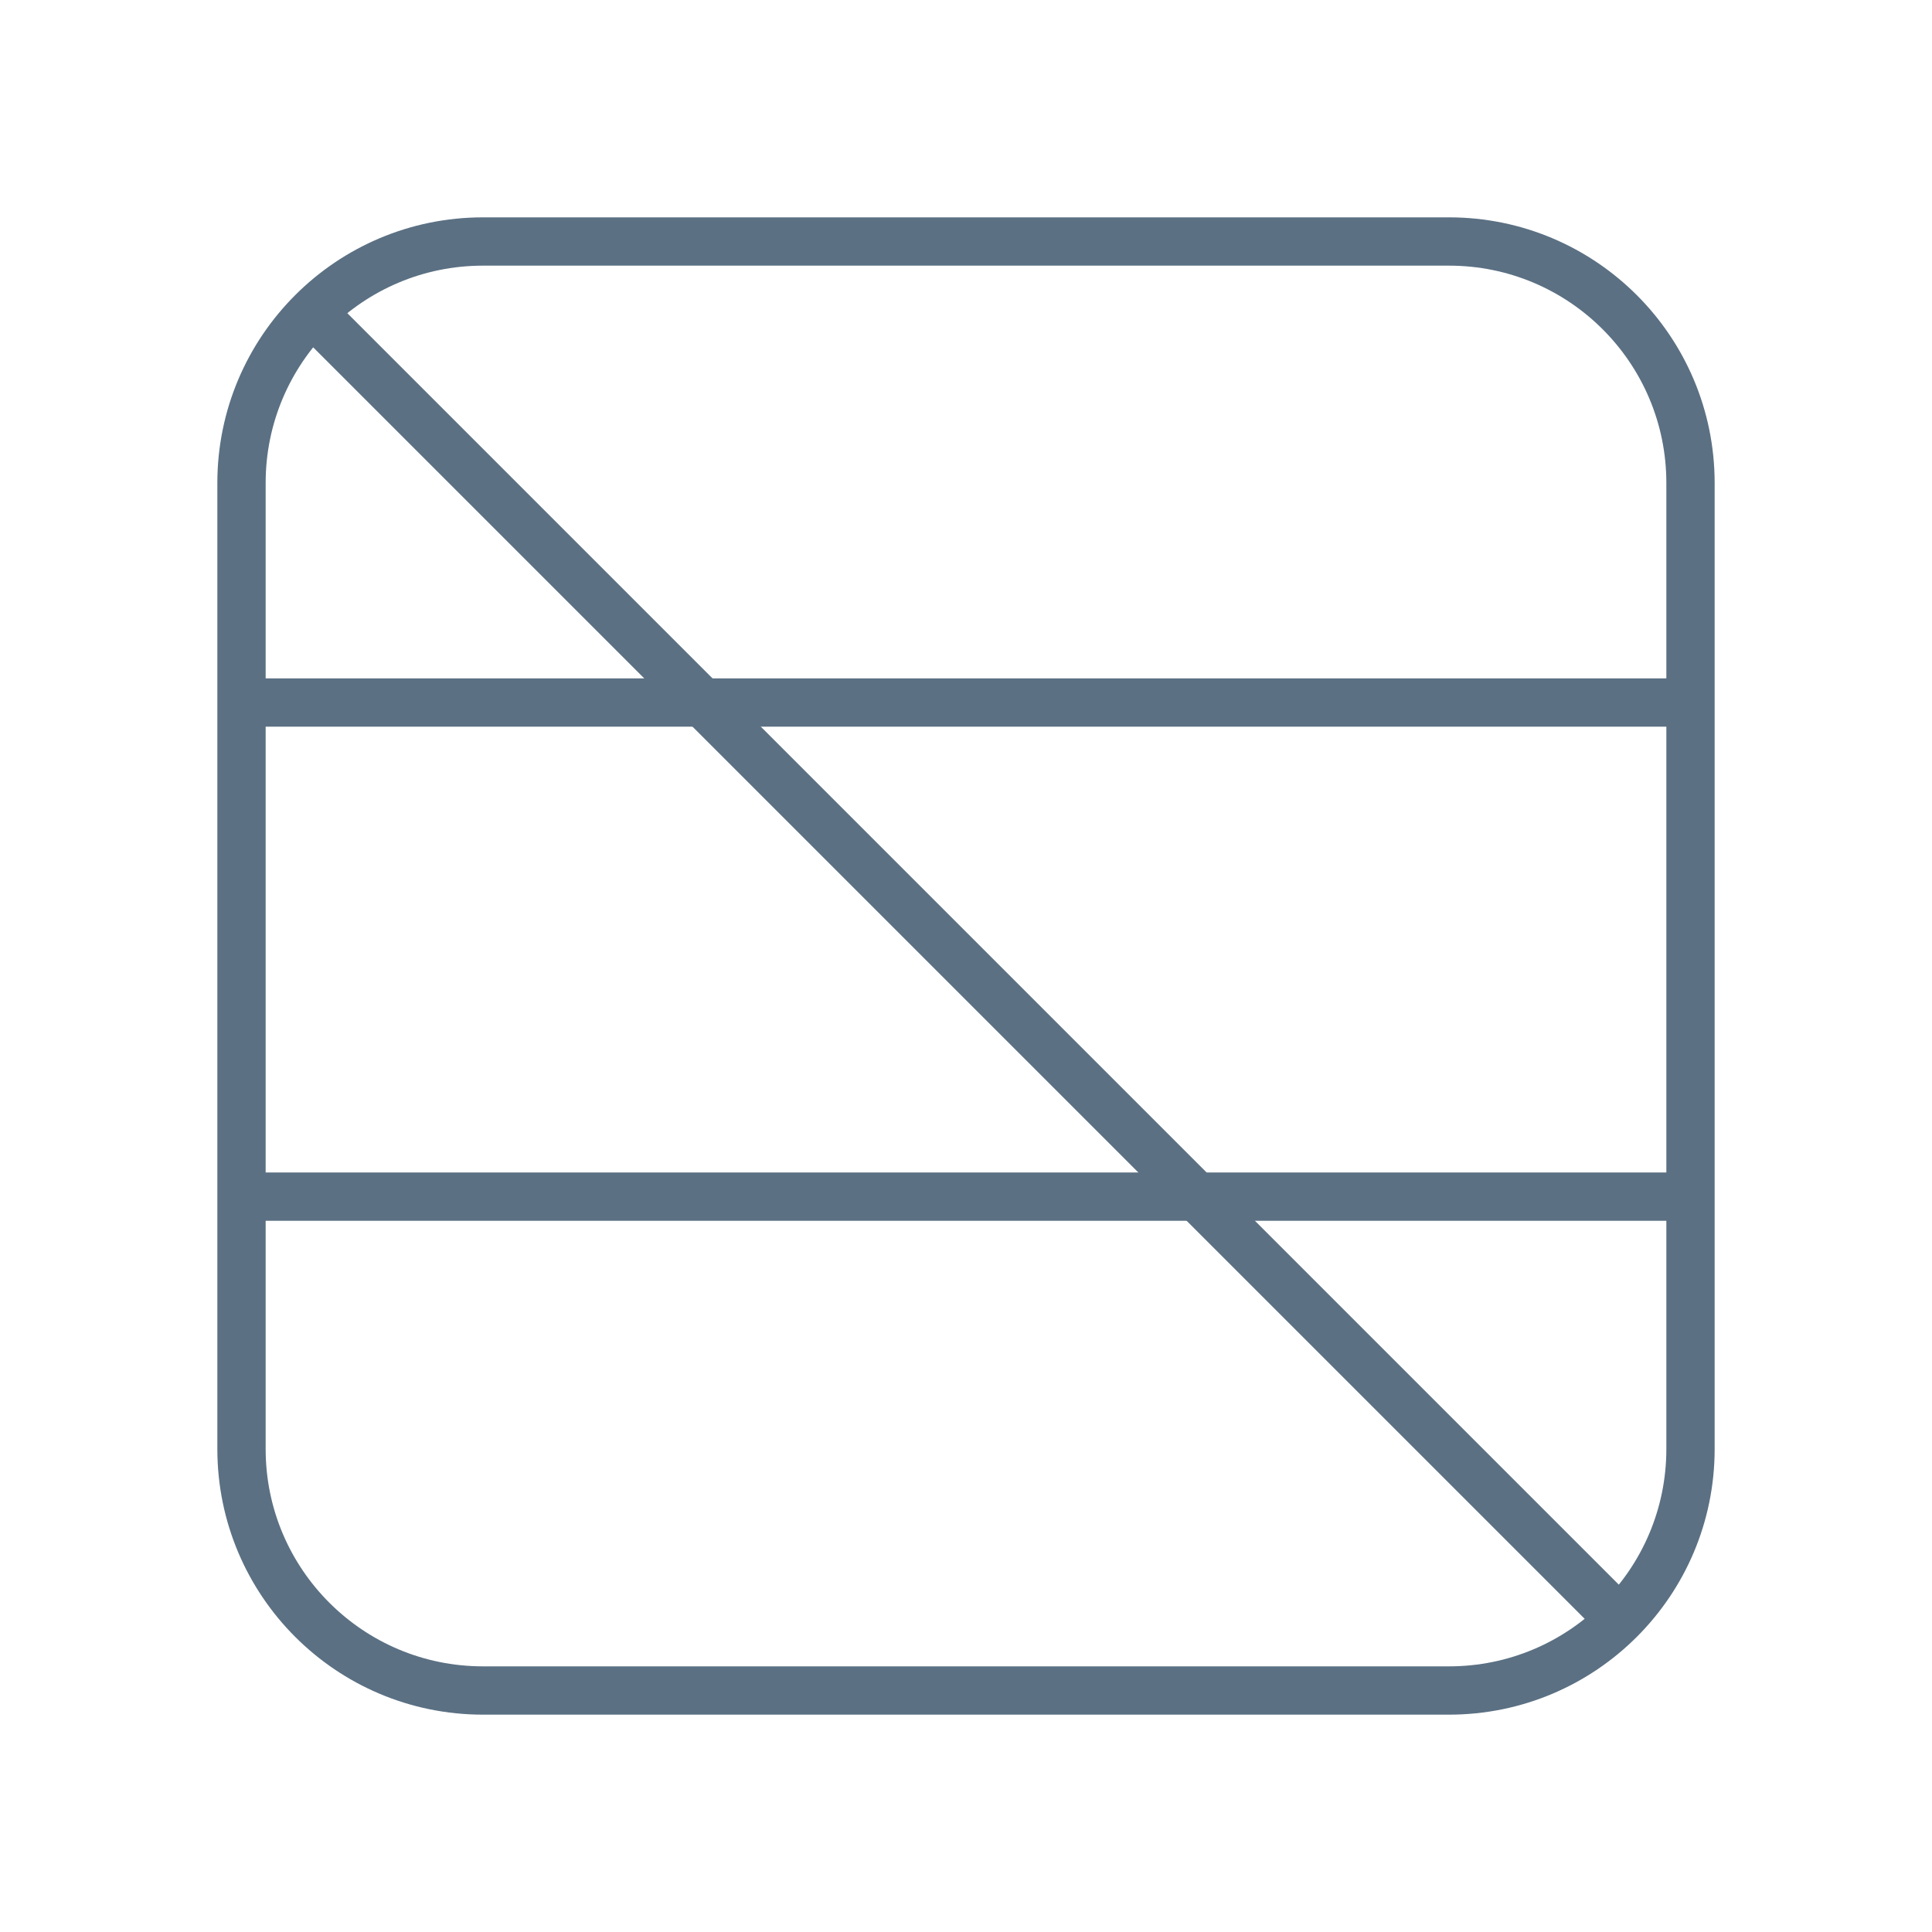<?xml version="1.0" encoding="UTF-8"?> <svg xmlns="http://www.w3.org/2000/svg" width="80" height="80" fill="none" version="1.1" viewBox="0 0 80 80"><path d="m60 10h-40c-5.523 0-10 4.477-10 10v40c0 5.523 4.477 10 10 10h40c5.523 0 10-4.477 10-10v-40c0-5.523-4.477-10-10-10z" stroke="#5b7083" stroke-miterlimit="10" stroke-width="2"></path><path d="m10 29.09h60" stroke="#5b7083" stroke-miterlimit="10" stroke-width="2"></path><path d="m10 49.55h60" stroke="#5b7083" stroke-miterlimit="10" stroke-width="2"></path><path d="m13 13 54 54" stroke="#5b7083" stroke-width="2"></path></svg> 